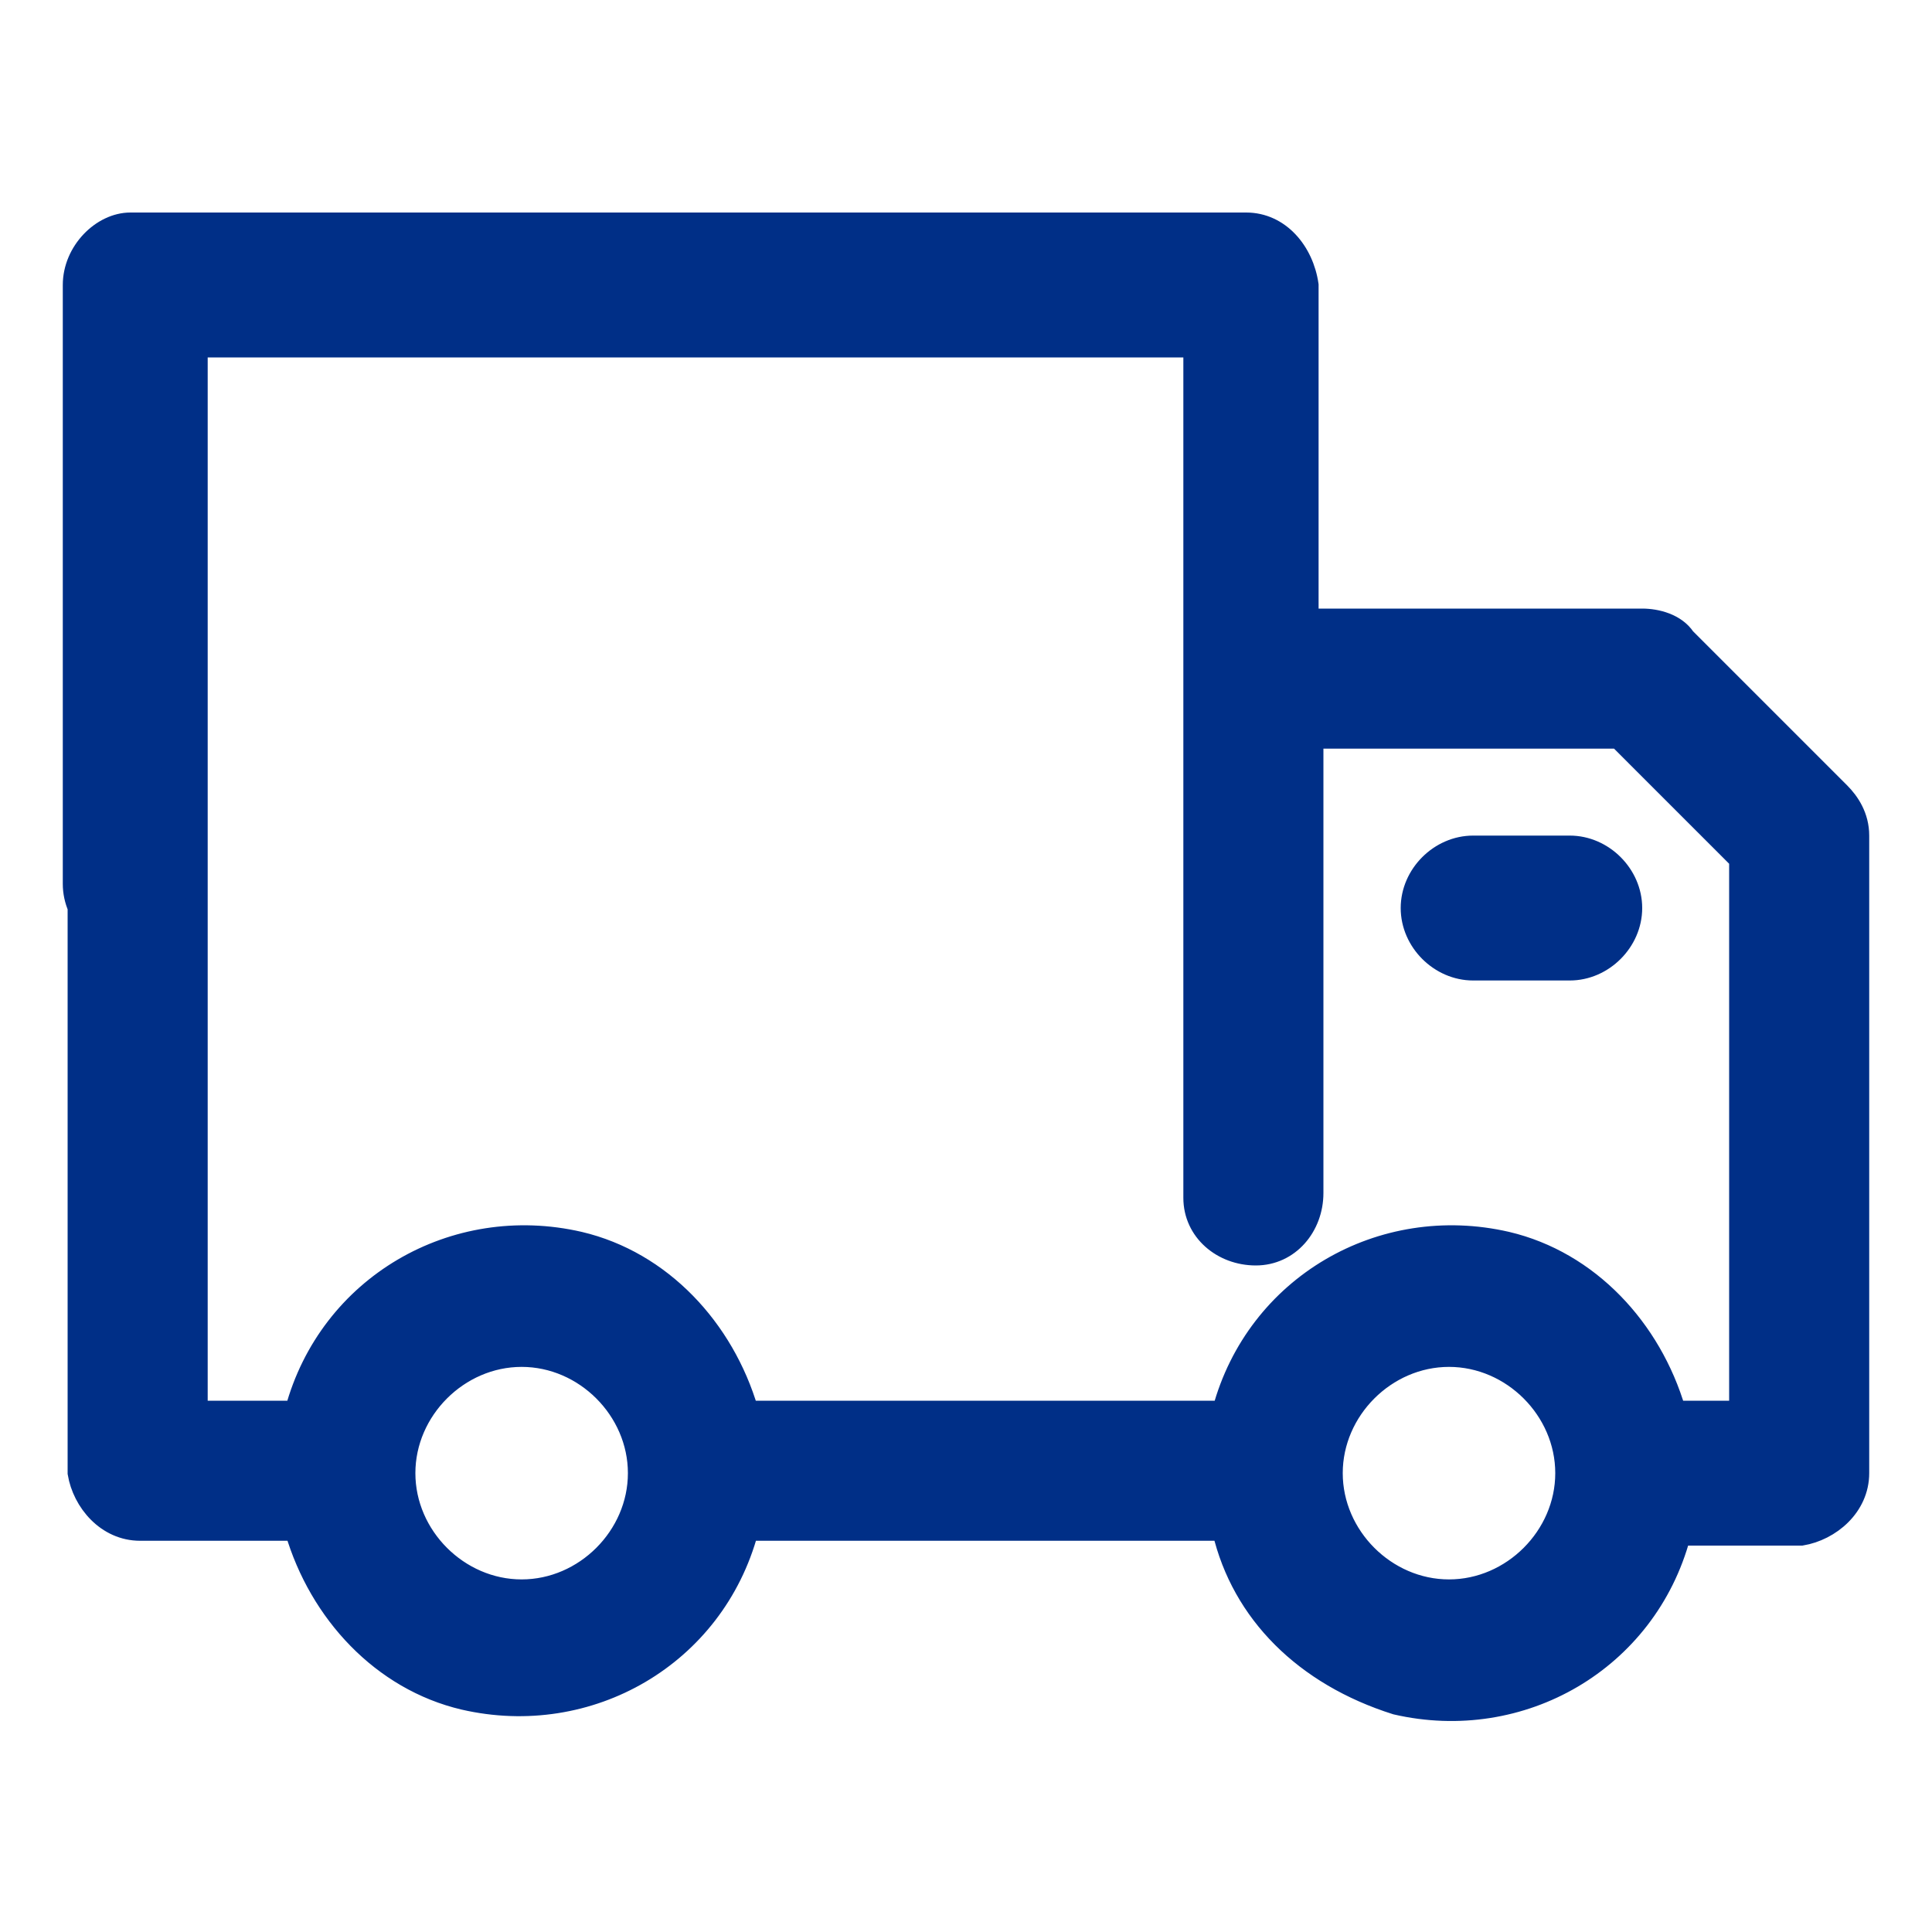 <?xml version="1.0" encoding="utf-8"?>
<!-- Generator: Adobe Illustrator 21.0.0, SVG Export Plug-In . SVG Version: 6.00 Build 0)  -->
<svg version="1.1" id="图层_1" xmlns="http://www.w3.org/2000/svg" xmlns:xlink="http://www.w3.org/1999/xlink" x="0px" y="0px"
	 viewBox="0 0 40 40" style="enable-background:new 0 0 40 40;" xml:space="preserve">
<style type="text/css">
	.st0{fill:#002F87;stroke:#002F87;stroke-width:0.4;stroke-miterlimit:10;}
</style>
<path class="st0" d="M25.3,31.7h-9.8c-0.7,2.6-3.3,4.1-5.9,3.5c-1.7-0.4-3-1.8-3.5-3.5H2.9c-0.7,0-1.2-0.6-1.3-1.2c0,0,0,0,0,0V17.3
	c0-0.7,0.6-1.3,1.2-1.3s1.3,0.6,1.3,1.2c0,0,0,0,0,0v12h2c0.7-2.6,3.3-4.1,5.9-3.5c1.7,0.4,3,1.8,3.5,3.5h9.8
	c0.7-2.6,3.3-4.1,5.9-3.5c1.7,0.4,3,1.8,3.5,3.5h1.3V17.8l-2.5-2.5h-6.3v9.4c0,0.7-0.5,1.3-1.2,1.3c-0.7,0-1.3-0.5-1.3-1.2
	c0,0,0-0.1,0-0.1V7.2H4.1v11.1c0,0.7-0.6,1.3-1.3,1.3s-1.3-0.6-1.3-1.3V5.9c0-0.7,0.6-1.3,1.2-1.3c0,0,0,0,0,0h23.1
	c0.7,0,1.2,0.6,1.3,1.3v6.9H34c0.3,0,0.7,0.1,0.9,0.4l3.2,3.2c0.2,0.2,0.4,0.5,0.4,0.9v13.2c0,0.7-0.6,1.2-1.2,1.3c0,0,0,0,0,0h-2.5
	c-0.7,2.6-3.3,4.1-5.9,3.5C27,34.7,25.7,33.4,25.3,31.7L25.3,31.7z M27.6,30.5c0,1.3,1.1,2.4,2.4,2.4c1.3,0,2.4-1.1,2.4-2.4
	c0-1.3-1.1-2.4-2.4-2.4C28.7,28.1,27.6,29.2,27.6,30.5C27.6,30.5,27.6,30.5,27.6,30.5z M8.4,30.5c0,1.3,1.1,2.4,2.4,2.4
	s2.4-1.1,2.4-2.4c0-1.3-1.1-2.4-2.4-2.4C9.5,28.1,8.4,29.2,8.4,30.5C8.4,30.5,8.4,30.5,8.4,30.5L8.4,30.5z M30.5,20.1
	c-0.7,0-1.3-0.6-1.3-1.3c0-0.7,0.6-1.3,1.3-1.3h2c0.7,0,1.3,0.6,1.3,1.3c0,0.7-0.6,1.3-1.3,1.3H30.5z"/>
</svg>
